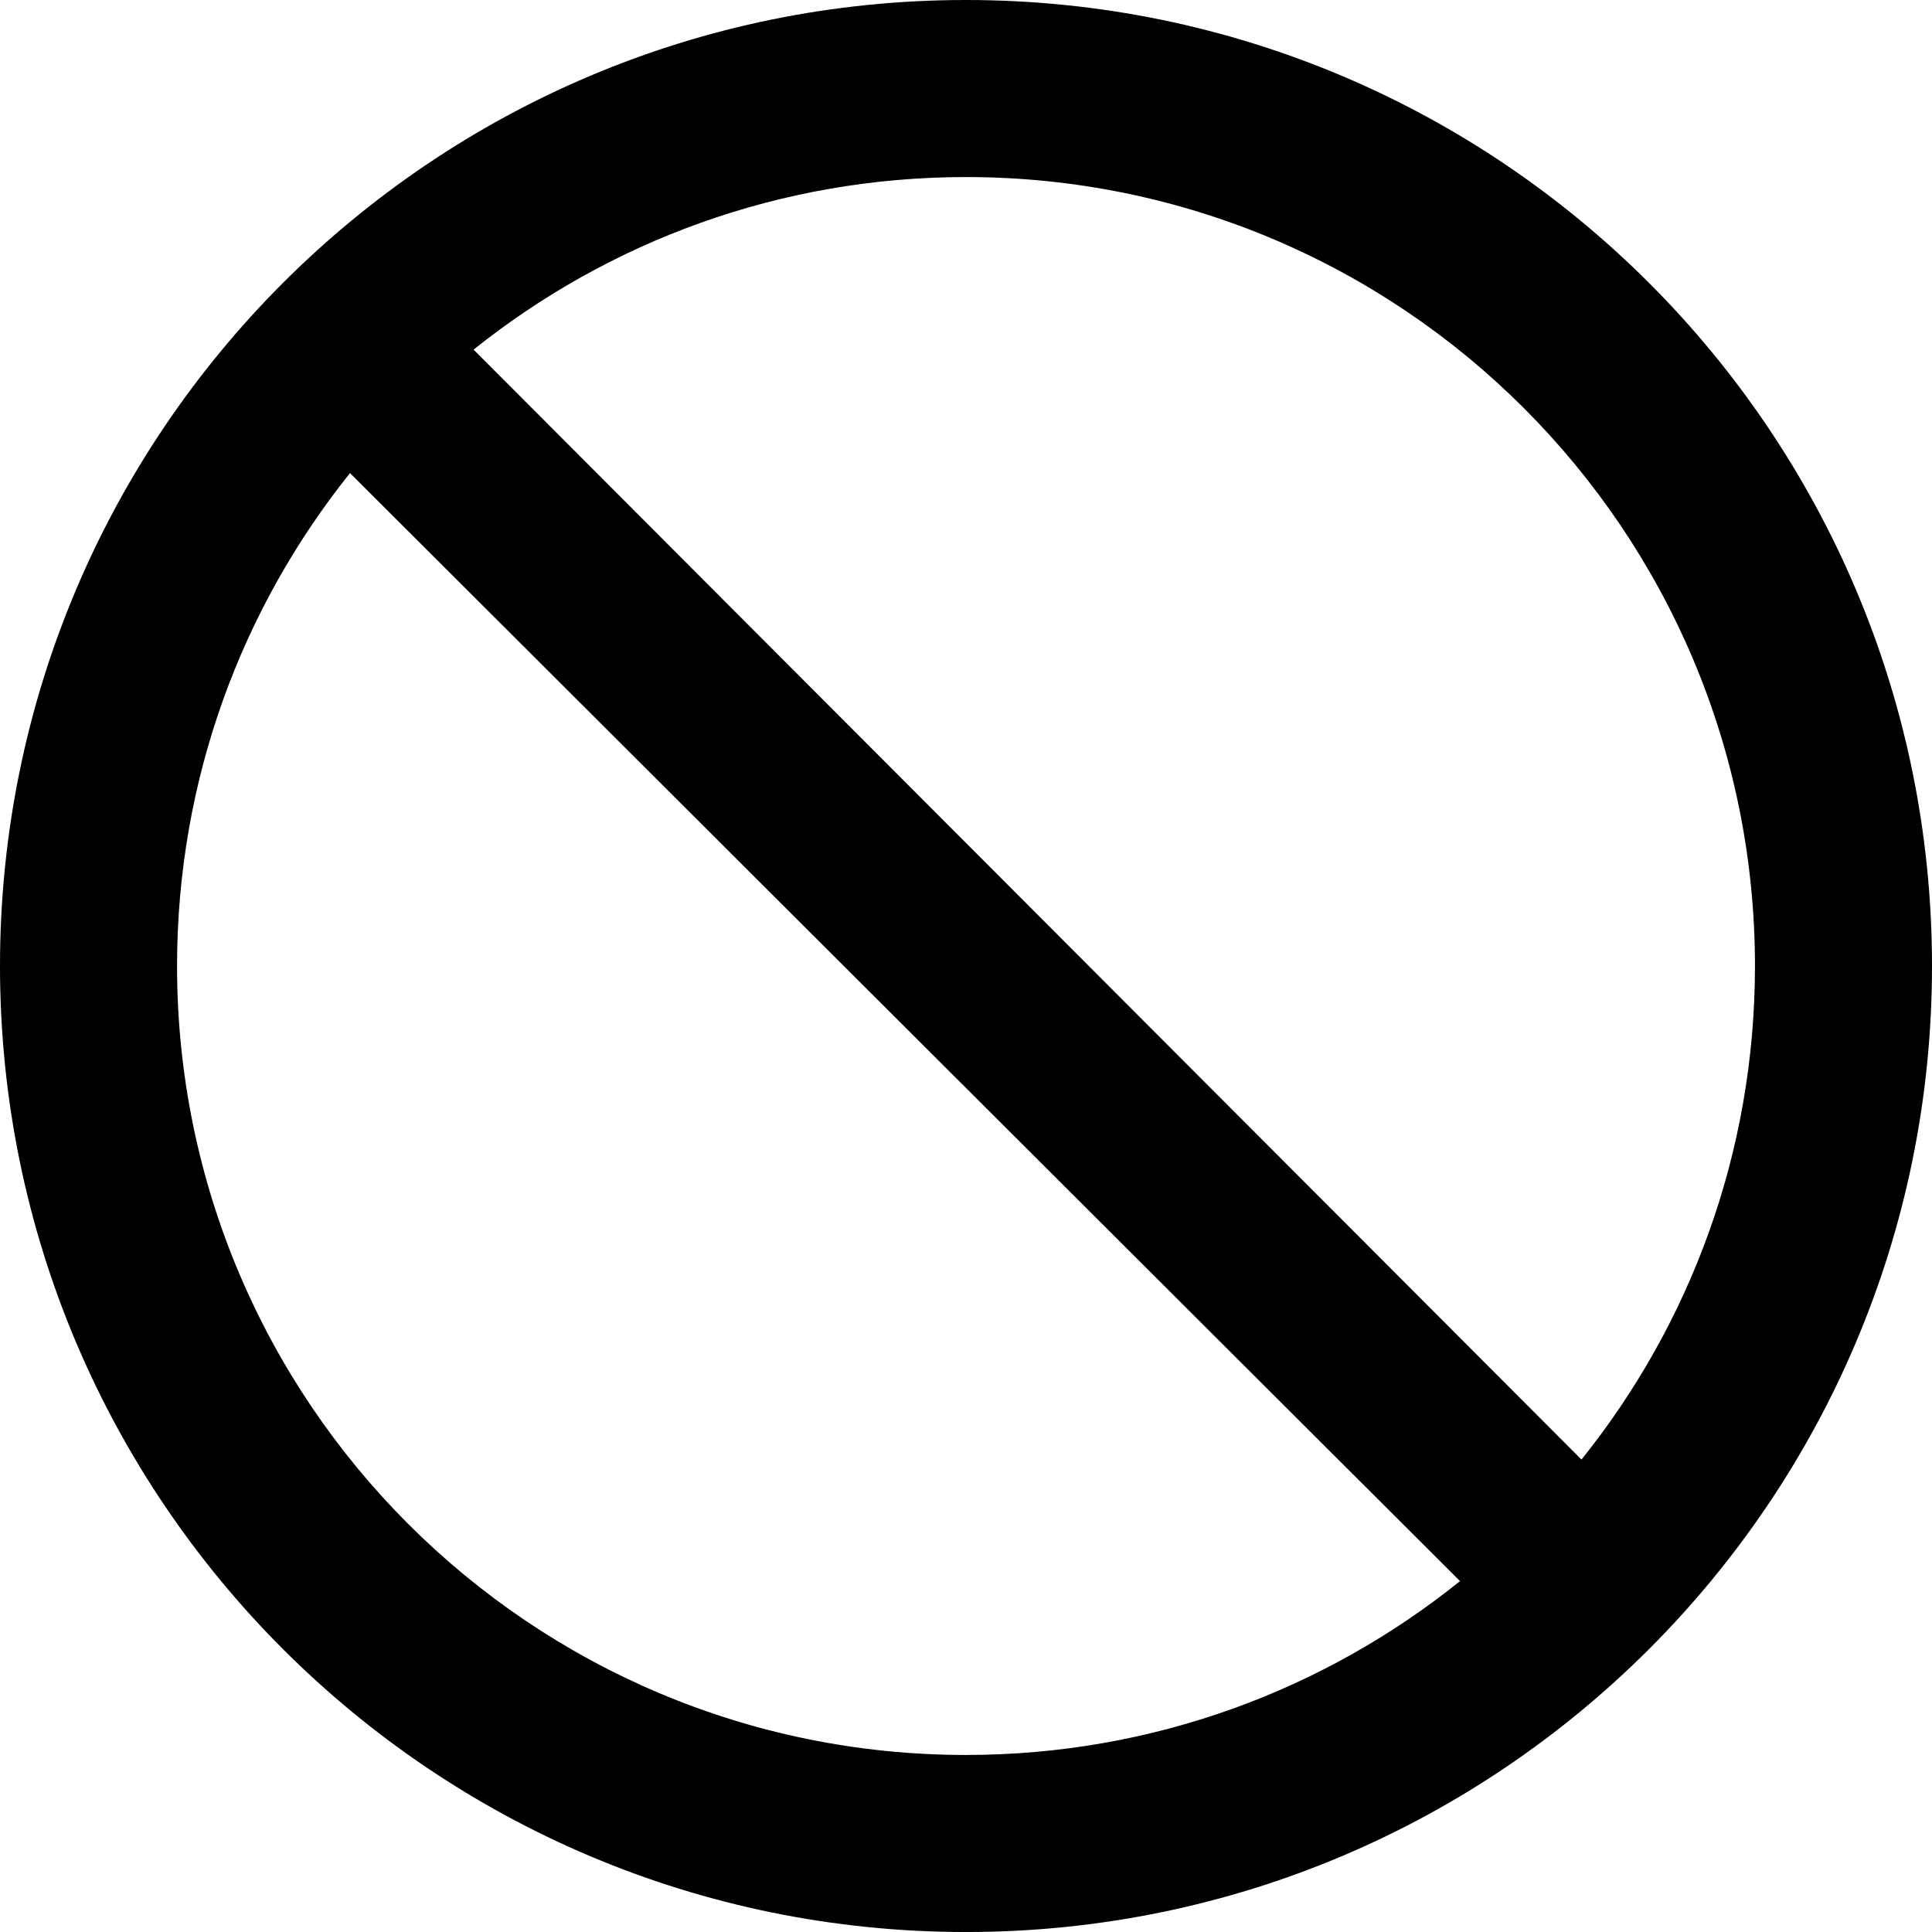 <?xml version="1.0" encoding="iso-8859-1"?>
<!-- Generator: Adobe Illustrator 25.0.0, SVG Export Plug-In . SVG Version: 6.00 Build 0)  -->
<svg version="1.1" id="Layer_2" xmlns="http://www.w3.org/2000/svg" xmlns:xlink="http://www.w3.org/1999/xlink" x="0px" y="0px"
	 width="97.585px" height="97.585px" viewBox="0 0 97.585 97.585" enable-background="new 0 0 97.585 97.585" xml:space="preserve">
<path d="M48.793,0C21.845,0,0,21.845,0,48.793s21.845,48.793,48.793,48.793S97.585,75.74,97.585,48.793S75.74,0,48.793,0z
	 M8.943,48.793c0-9.42,3.271-18.076,8.736-24.897l56.066,55.966c-6.83,5.492-15.506,8.781-24.953,8.781
	C26.784,88.643,8.943,70.801,8.943,48.793z M79.88,73.722L79.88,73.722L23.92,17.66c6.817-5.454,15.463-8.717,24.873-8.717
	c22.009,0,39.85,17.841,39.85,39.85C88.643,58.228,85.361,66.896,79.88,73.722z"/>
<g>
</g>
<g>
</g>
<g>
</g>
<g>
</g>
<g>
</g>
<g>
</g>
</svg>
